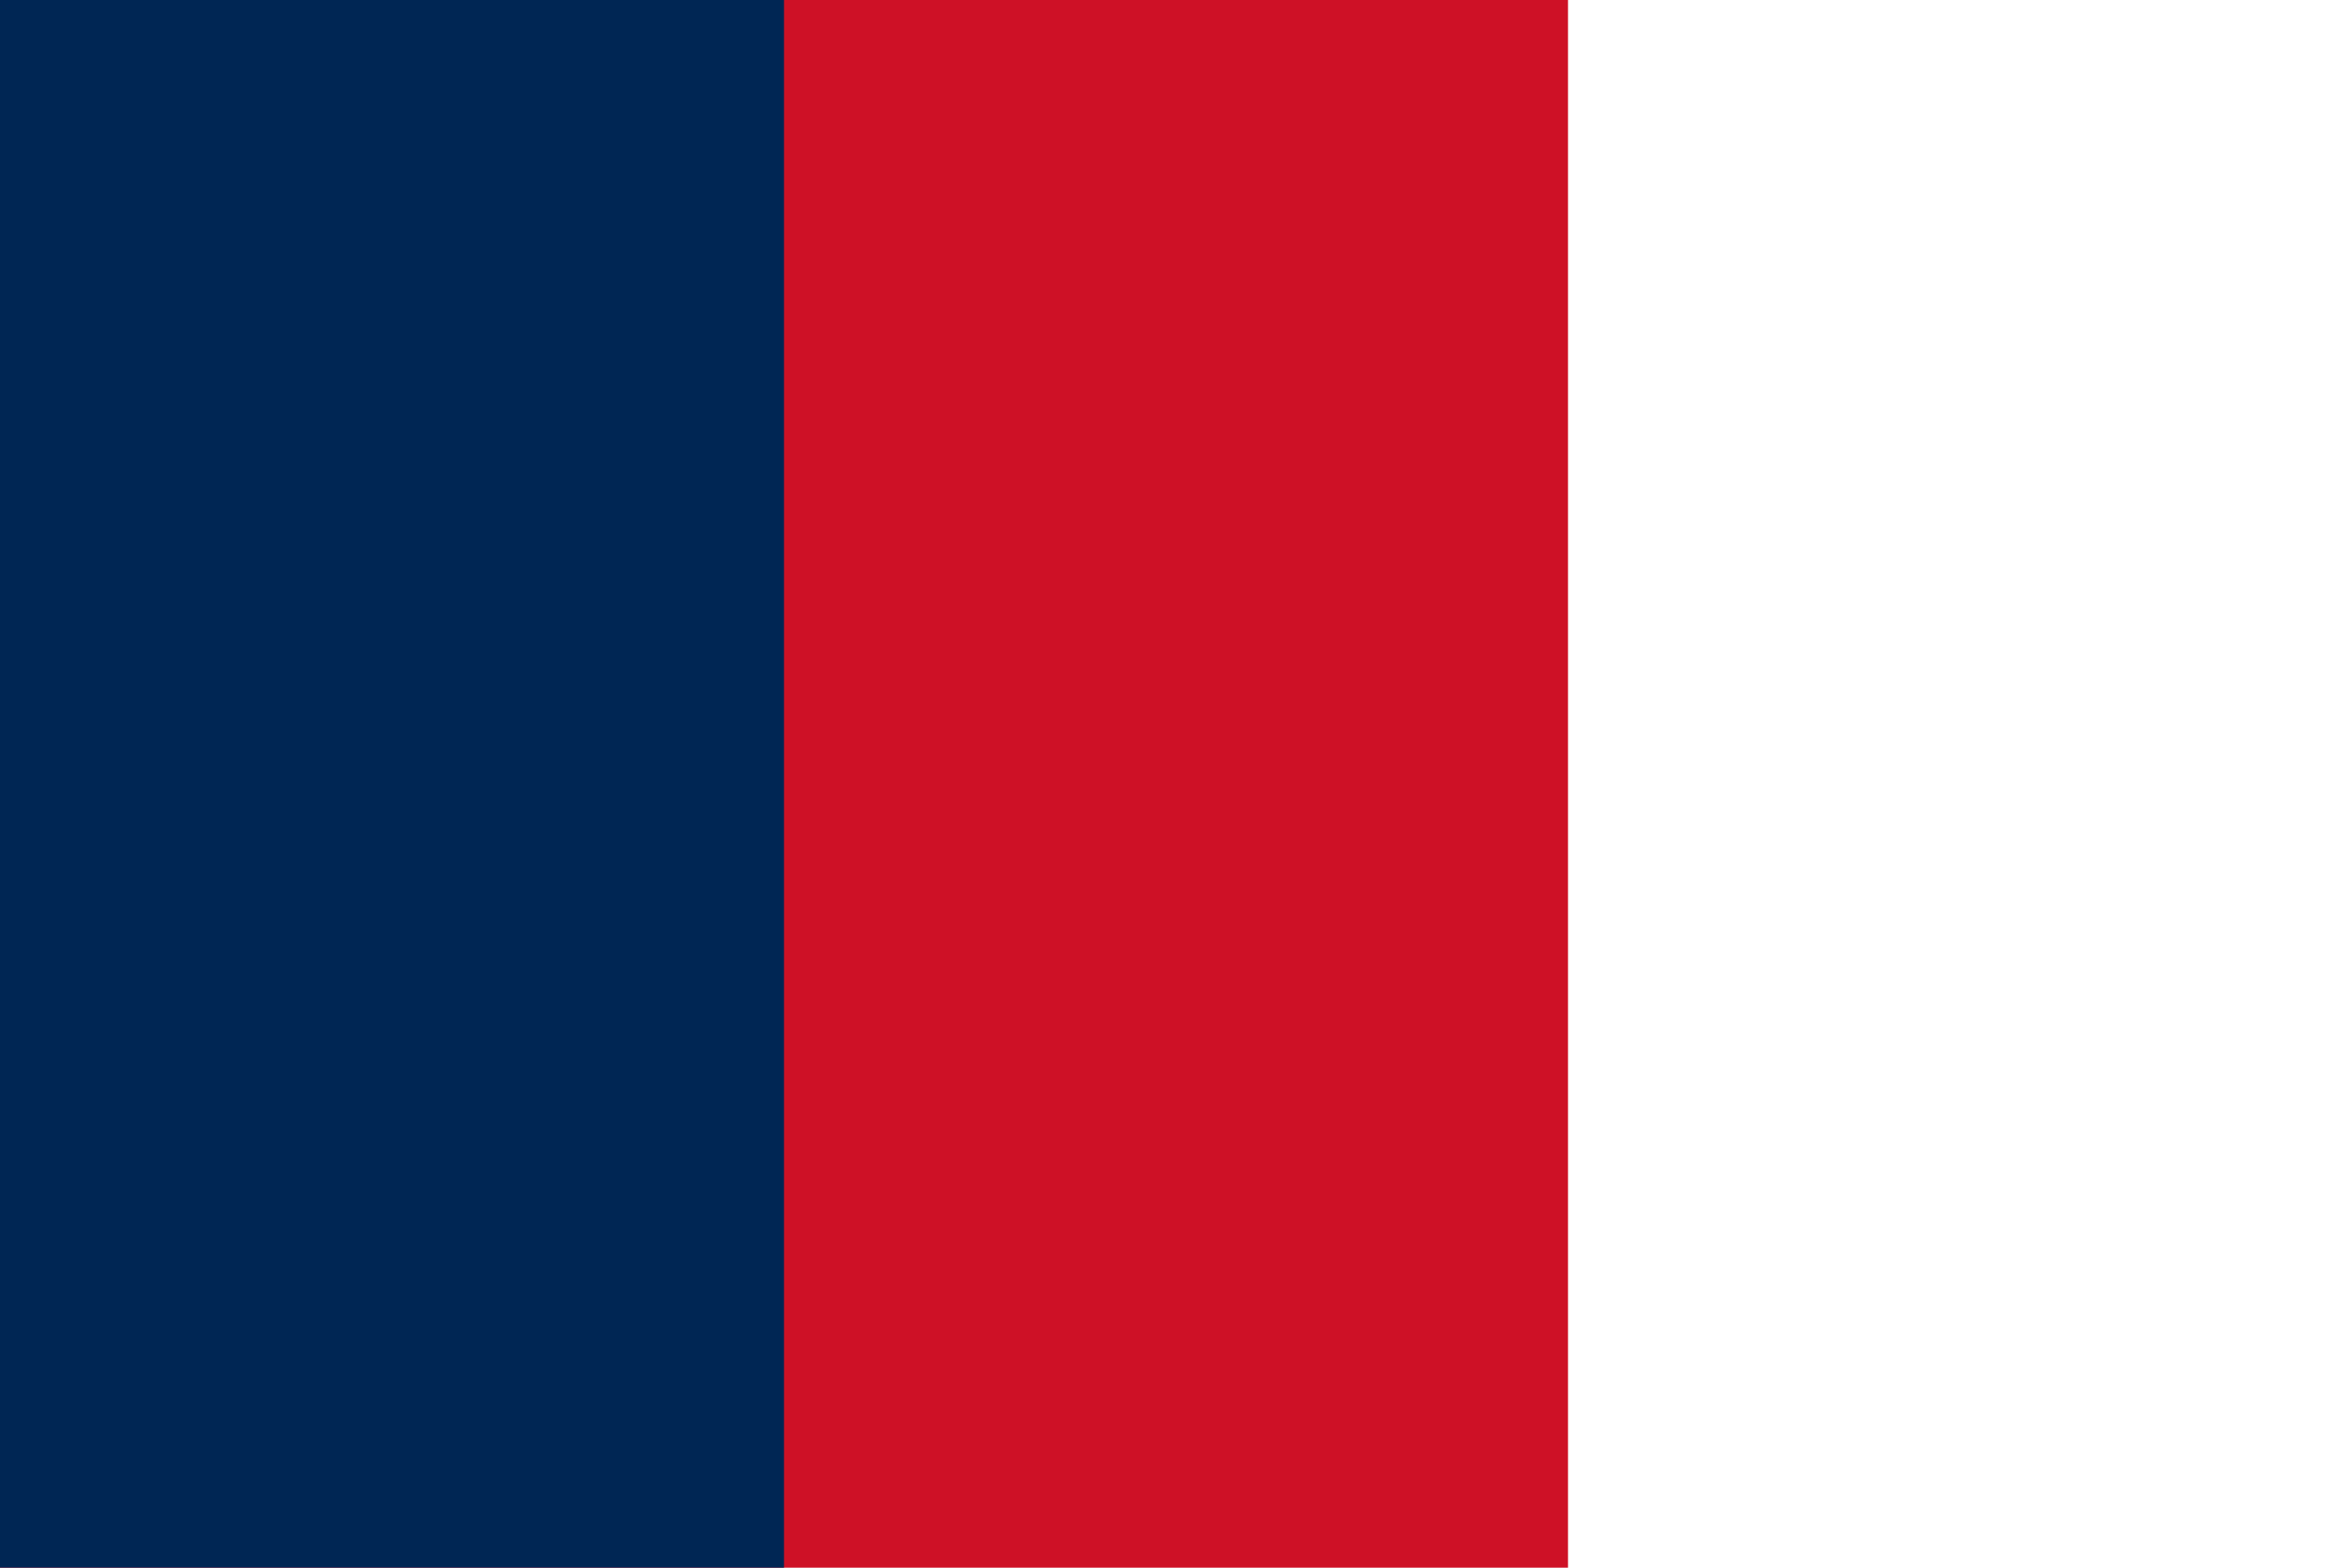 <?xml version="1.0" encoding="UTF-8" standalone="no"?>
<svg
   xmlns:dc="http://purl.org/dc/elements/1.1/"
   xmlns:cc="http://creativecommons.org/ns#"
   xmlns:rdf="http://www.w3.org/1999/02/22-rdf-syntax-ns#"
   xmlns:svg="http://www.w3.org/2000/svg"
   xmlns="http://www.w3.org/2000/svg"
   xmlns:sodipodi="http://sodipodi.sourceforge.net/DTD/sodipodi-0.dtd"
   xmlns:inkscape="http://www.inkscape.org/namespaces/inkscape"
   width="900"
   height="600"
   version="1.1"
   id="svg8"
   sodipodi:docname="Drapeau_france_1848.svg"
   inkscape:version="0.92.3 (2405546, 2018-03-11)">
  <defs
     id="defs12" />
  <sodipodi:namedview
     pagecolor="#ffffff"
     bordercolor="#666666"
     borderopacity="1"
     objecttolerance="10"
     gridtolerance="10"
     guidetolerance="10"
     inkscape:pageopacity="0"
     inkscape:pageshadow="2"
     inkscape:window-width="1920"
     inkscape:window-height="1017"
     id="namedview10"
     showgrid="false"
     inkscape:zoom="0.91138207"
     inkscape:cx="498.10368"
     inkscape:cy="333.79548"
     inkscape:window-x="-4"
     inkscape:window-y="-4"
     inkscape:window-maximized="1"
     inkscape:current-layer="svg8" />
  <rect
     width="900"
     height="600"
     fill="#fff"
     id="rect2" />
  <rect
     width="600"
     height="600"
     id="rect4"
     fill="#ed2939"
     style="fill:#ce1126;fill-opacity:1" />
  <rect
     width="300"
     height="600"
     fill="#002395"
     id="rect6"
     style="fill:#002654;fill-opacity:1" />
</svg>
